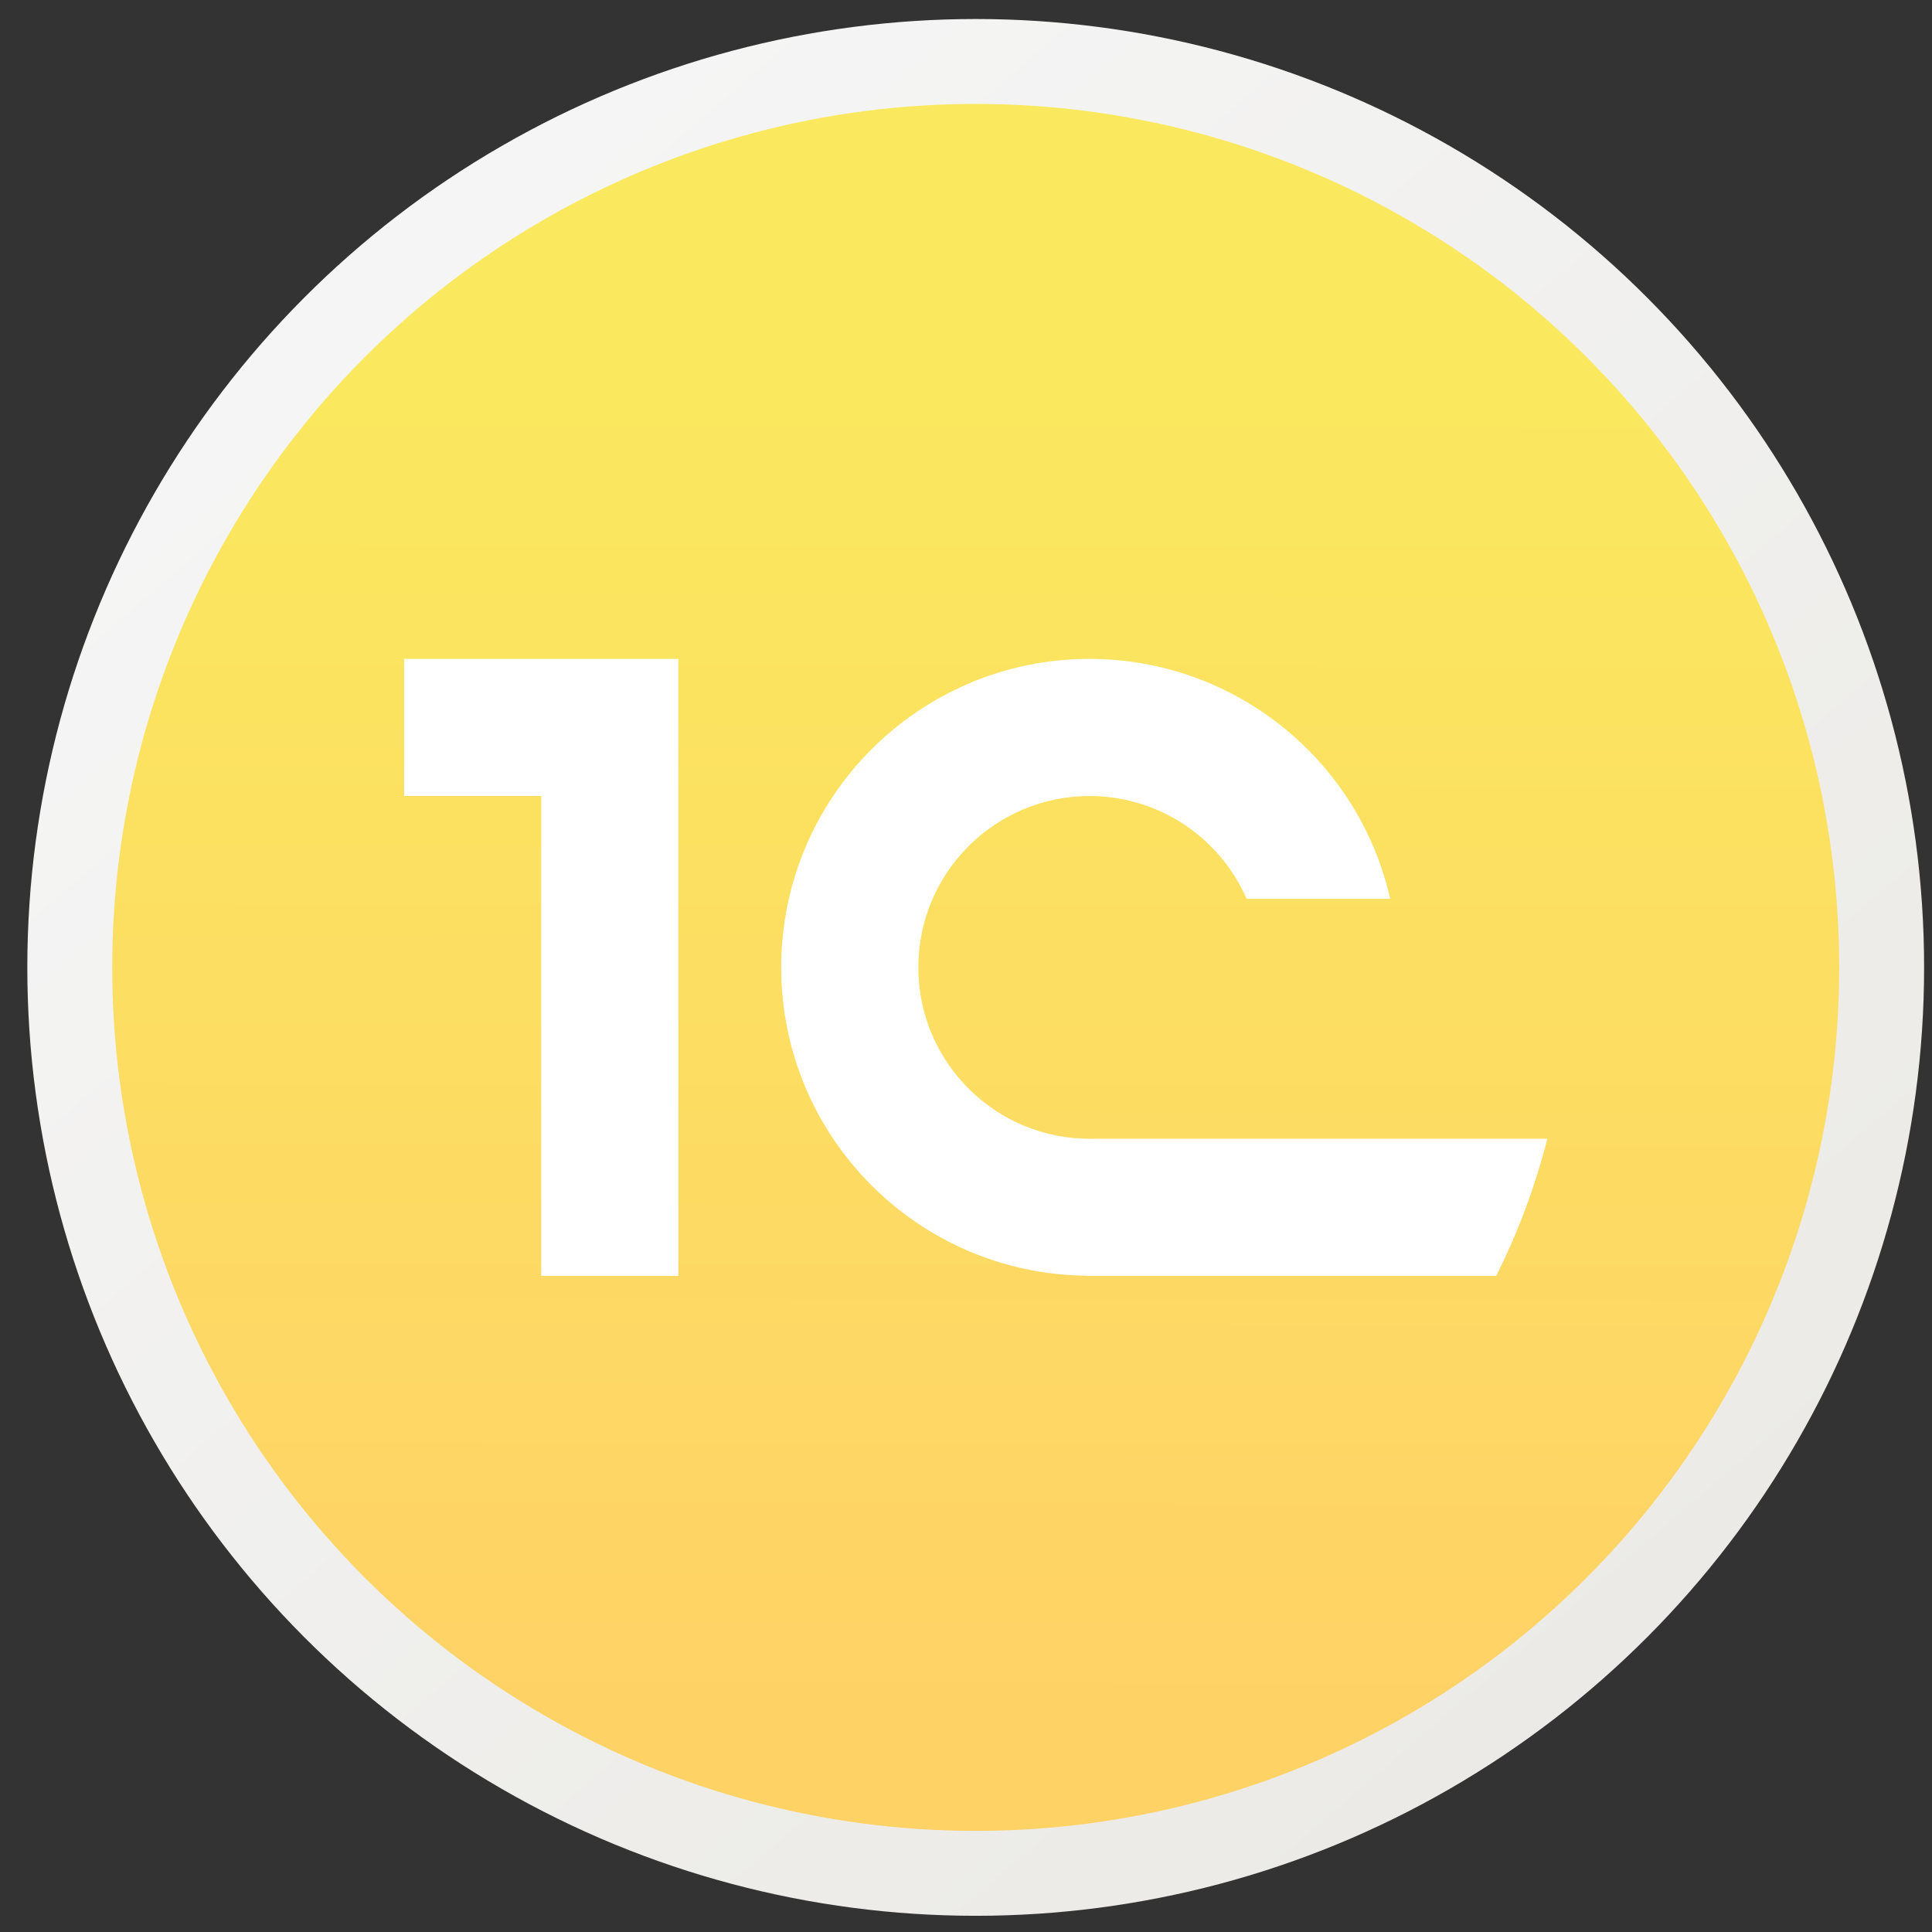 <?xml version="1.0" encoding="UTF-8" standalone="no"?>
<!-- Created with Inkscape (http://www.inkscape.org/) -->

<svg
   xmlns:dc="http://purl.org/dc/elements/1.1/"
   xmlns:cc="http://creativecommons.org/ns#"
   xmlns:rdf="http://www.w3.org/1999/02/22-rdf-syntax-ns#"
   xmlns:svg="http://www.w3.org/2000/svg"
   xmlns="http://www.w3.org/2000/svg"
   xmlns:xlink="http://www.w3.org/1999/xlink"
   xmlns:sodipodi="http://sodipodi.sourceforge.net/DTD/sodipodi-0.dtd"
   xmlns:inkscape="http://www.inkscape.org/namespaces/inkscape"
   version="1.1"
   id="svg2"
   width="136.533"
   height="136.533"
   viewBox="0 0 136.533 136.533"
   sodipodi:docname="1cestart.svg"
   inkscape:version="0.91 r13725">
  <rect x="0" y="0" width="136.533" height="136.533" fill="#333333" stroke="none"/>
  <defs
     id="defs6">
    <linearGradient
       inkscape:collect="always"
       id="linearGradient4180">
      <stop
         style="stop-color:#f5f5f5;stop-opacity:1;"
         offset="0"
         id="stop4182" />
      <stop
         style="stop-color:#ebeae6;stop-opacity:1"
         offset="1"
         id="stop4184" />
    </linearGradient>
    <linearGradient
       inkscape:collect="always"
       id="linearGradient821">
      <stop
         style="stop-color:#fae95e;stop-opacity:1"
         offset="0"
         id="stop817" />
      <stop
         style="stop-color:#ffd266;stop-opacity:1"
         offset="1"
         id="stop819" />
    </linearGradient>
    <linearGradient
       inkscape:collect="always"
       xlink:href="#linearGradient821"
       id="linearGradient823"
       x1="68.463"
       y1="23.819"
       x2="68.287"
       y2="121.012"
       gradientUnits="userSpaceOnUse" />
    <linearGradient
       inkscape:collect="always"
       xlink:href="#linearGradient4180"
       id="linearGradient4186"
       x1="30.858"
       y1="16.587"
       x2="116.883"
       y2="116.384"
       gradientUnits="userSpaceOnUse" />
  </defs>
  <sodipodi:namedview
     pagecolor="#ffffff"
     bordercolor="#666666"
     borderopacity="1"
     objecttolerance="10"
     gridtolerance="10"
     guidetolerance="10"
     inkscape:pageopacity="0"
     inkscape:pageshadow="2"
     inkscape:window-width="1920"
     inkscape:window-height="1025"
     id="namedview4"
     showgrid="false"
     inkscape:zoom="3.4570315"
     inkscape:cx="57.483128"
     inkscape:cy="48.510001"
     inkscape:window-x="0"
     inkscape:window-y="26"
     inkscape:window-maximized="1"
     inkscape:current-layer="svg2"
     showguides="false" />
  <circle
     id="path12"
     cx="68.953"
     cy="68.366"
     r="64.022"
     style="fill:url(#linearGradient823);fill-opacity:1;stroke:url(#linearGradient4186);stroke-width:6;stroke-miterlimit:4;stroke-dasharray:none;stroke-opacity:1" />
  <path
     style="fill:#000000;stroke-width:1.333"
     d=""
     id="path849"
     inkscape:connector-curvature="0" />
  <path
     style="fill:#000000;stroke-width:1.333"
     d=""
     id="path847"
     inkscape:connector-curvature="0" />
  <path
     id="path4150-3"
     d="m 28.559,46.563 0,9.69 9.69,0 0,33.915 9.69,0 0,-43.605 -19.38,0 z m 48.45,0 c -12.041,0 -21.802,9.761 -21.802,21.802 0,11.96 9.633,21.657 21.561,21.788 l 0,0.014 28.966,0 c 1.538,-3.058 2.747,-6.299 3.615,-9.69 l -32.338,0 c -6.689,0 -12.112,-5.423 -12.112,-12.112 0,-6.689 5.423,-12.112 12.112,-12.112 4.811,0.006 9.162,2.859 11.086,7.267 l 10.149,0 C 95.985,53.608 87.176,46.573 77.009,46.563 Z"
     inkscape:connector-curvature="0"
     style="fill:#ffffff" />
</svg>
